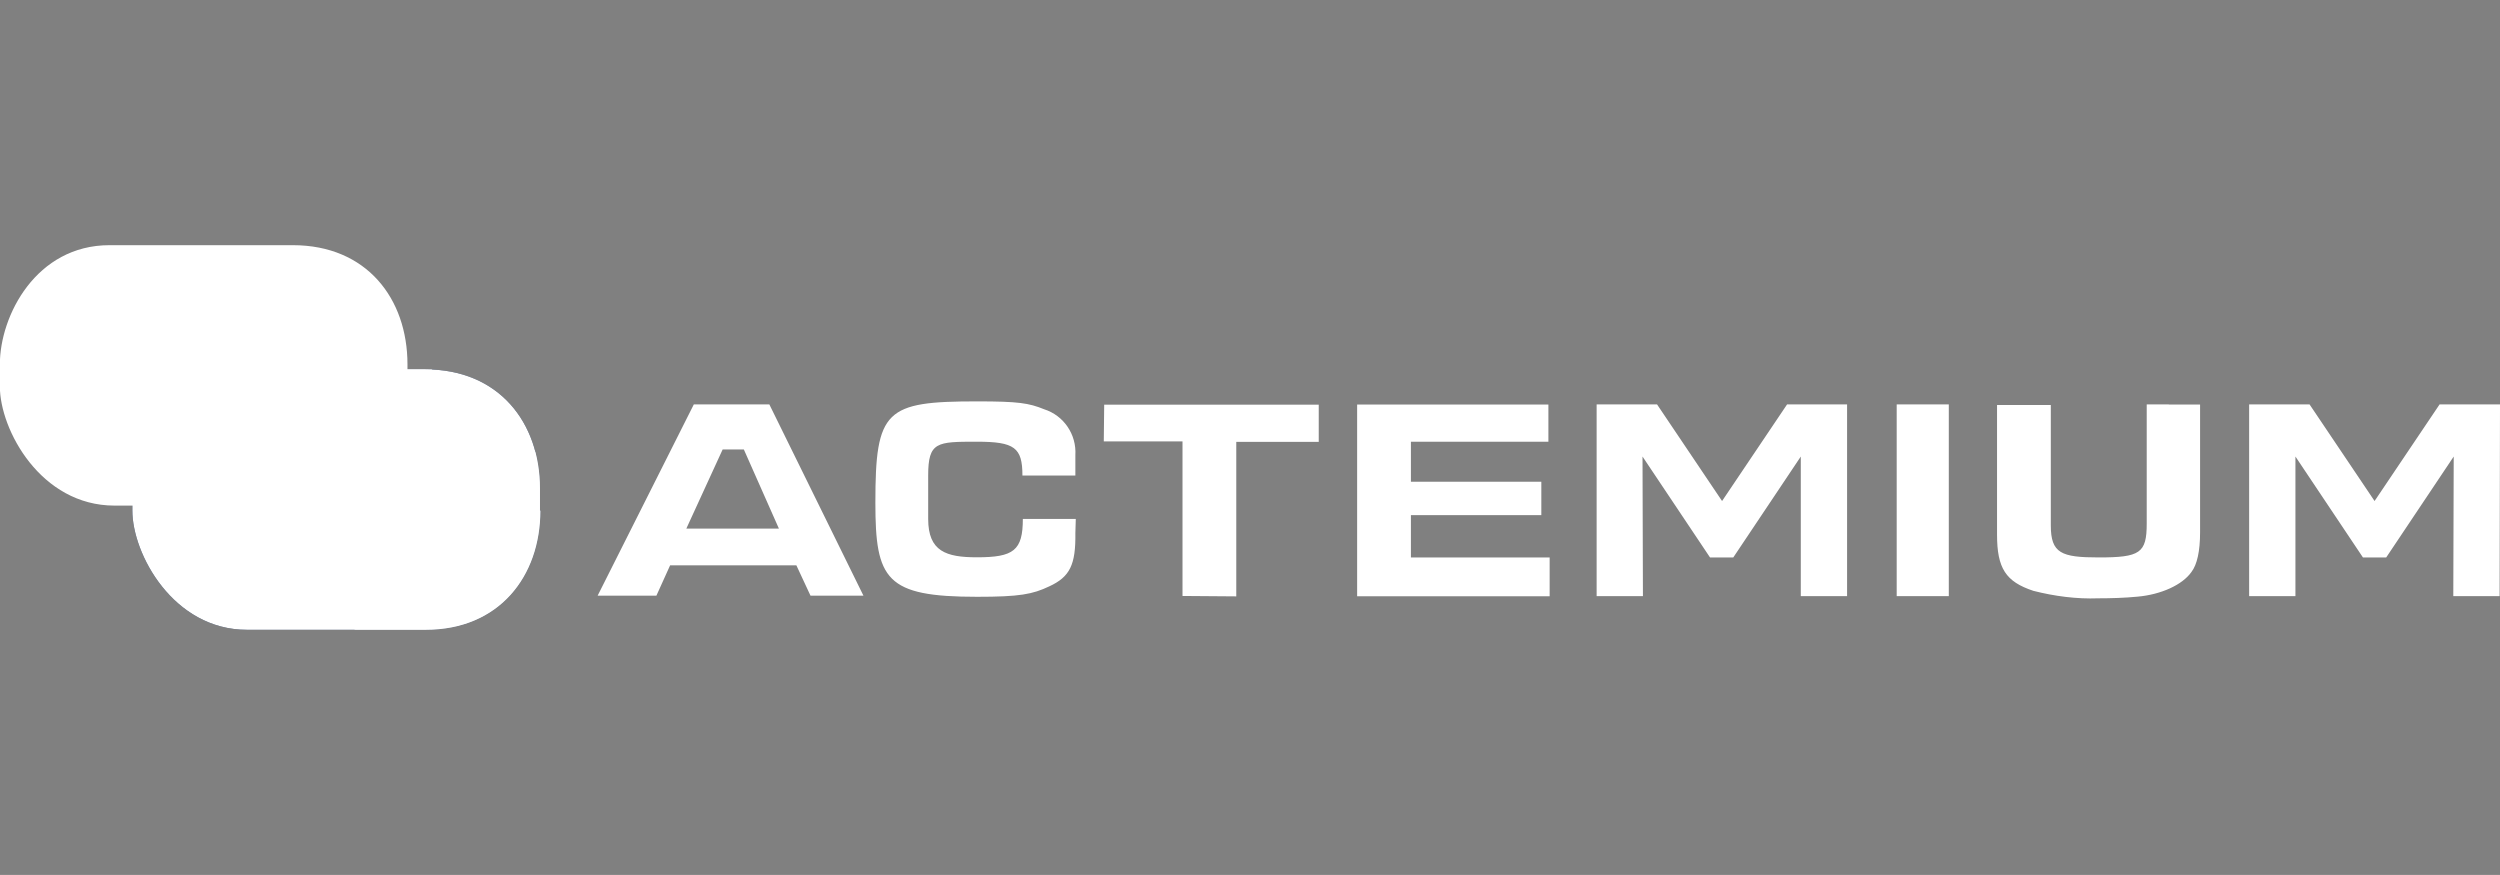 <?xml version="1.0" encoding="UTF-8"?>
<svg id="Capa_1" data-name="Capa 1" xmlns="http://www.w3.org/2000/svg" xmlns:xlink="http://www.w3.org/1999/xlink" viewBox="0 0 180.38 63.13">
  <rect x="0" y="0" width="180.38" height="63.13" fill="#808080" stroke="none"/>
  <defs>
    <style>
      .cls-1 {
        fill: #001438;
      }

      .cls-2, .cls-3 {
        fill: #fff;
      }

      .cls-4 {
        clip-path: url(#clippath);
      }

      .cls-3 {
        isolation: isolate;
        opacity: .75;
      }
    </style>
    <clipPath id="clippath">
      <path class="cls-2" d="M38.99,36.84c0,4.75-2.98,8.6-8.27,8.6h-12.9c-5.32,0-8.27-5.47-8.27-8.6v-1.59c0-3.52,2.62-8.6,7.91-8.6h13.23c5.32,0,8.27,3.85,8.27,8.6v1.59h.03Z"/>
    </clipPath>
  </defs>
  <g id="Layer_2" data-name="Layer 2">
    <g id="Laag_1" data-name="Laag 1">
      <path class="cls-2" d="M77.62,37.44h-3.82c0,2.28-.66,2.77-3.31,2.77-2.22,0-3.52-.42-3.52-2.77v-3.13c0-2.44.63-2.44,3.52-2.44,2.71,0,3.28.42,3.28,2.44h3.82v-1.47c.09-1.5-.84-2.86-2.25-3.31-1.11-.45-1.86-.57-4.84-.57-6.61,0-7.34.6-7.34,7.31,0,5.56.75,6.79,7.34,6.79,3.07,0,4-.18,5.2-.75,1.5-.69,1.92-1.56,1.89-3.85l.03-1.02ZM79.64,31.85h5.68v11.15l3.88.03v-11.15h5.95v-2.68h-15.48s-.03,2.65-.03,2.65ZM101.8,37.17h9.41v-2.41h-9.41v-2.89h9.92v-2.68h-13.8v13.83h13.89v-2.8h-10.01v-3.07h0ZM180.38,29.18h-4.36l-4.69,6.97-4.69-6.97h-4.36v13.83h3.34v-10.07l4.87,7.28h1.68l4.87-7.28-.03,10.07h3.34l.03-13.83h0ZM128.94,29.18l-4.69,6.97-4.69-6.97h-4.36v13.83h3.34l-.03-10.07,4.87,7.28h1.68l4.87-7.28v10.07h3.34v-13.83s-4.33,0-4.33,0ZM138.44,29.18h-1.59v13.83h3.76v-13.83h-2.16ZM156.48,29.18h-1.59v8.6c0,2.13-.48,2.44-3.46,2.44-2.71,0-3.46-.3-3.46-2.31v-8.69h-3.88v9.35c0,2.44.63,3.4,2.62,4.06,1.53.39,3.13.6,4.69.54.93,0,1.89-.03,2.83-.12,1.68-.15,3.22-.84,3.88-1.77.42-.54.63-1.53.63-2.86v-9.23h-2.25ZM50.06,29.18l-6.94,13.8h4.24l.99-2.19h9.11l1.02,2.19h3.82l-6.79-13.8h-5.44ZM49.52,38.14l2.62-5.71h1.53l2.53,5.71h-6.67Z"/>
      <path class="cls-1" d="M38.99,36.84c0,4.75-2.98,8.6-8.27,8.6h-12.9c-5.32,0-8.27-5.47-8.27-8.6v-1.59c0-3.52,2.62-8.6,7.91-8.6h13.23c5.32,0,8.27,3.85,8.27,8.6v1.59h.03Z"/>
      <g>
        <path class="cls-2" d="M38.99,36.84c0,4.75-2.98,8.6-8.27,8.6h-12.9c-5.32,0-8.27-5.47-8.27-8.6v-1.59c0-3.52,2.62-8.6,7.91-8.6h13.23c5.32,0,8.27,3.85,8.27,8.6v1.59h.03Z"/>
        <g class="cls-4">
          <g>
            <path class="cls-2" d="M33.7,32.57c0,4.78-4.63,8.66-8.15,8.66-6.76,0-11.42-3.88-11.42-8.66s4.66-8.66,11.42-8.66c3.52,0,8.15,3.88,8.15,8.66Z"/>
            <ellipse class="cls-3" cx="31.33" cy="38.5" rx="10.37" ry="8.3"/>
          </g>
        </g>
      </g>
      <path class="cls-2" d="M29.4,27.88c0,4.75-2.98,8.6-8.27,8.6h-12.87c-5.32,0-8.27-5.47-8.27-8.6v-1.59c0-3.52,2.62-8.6,7.91-8.6h13.23c5.32,0,8.27,3.85,8.27,8.6v1.59Z"/>
    </g>
  </g>
</svg>